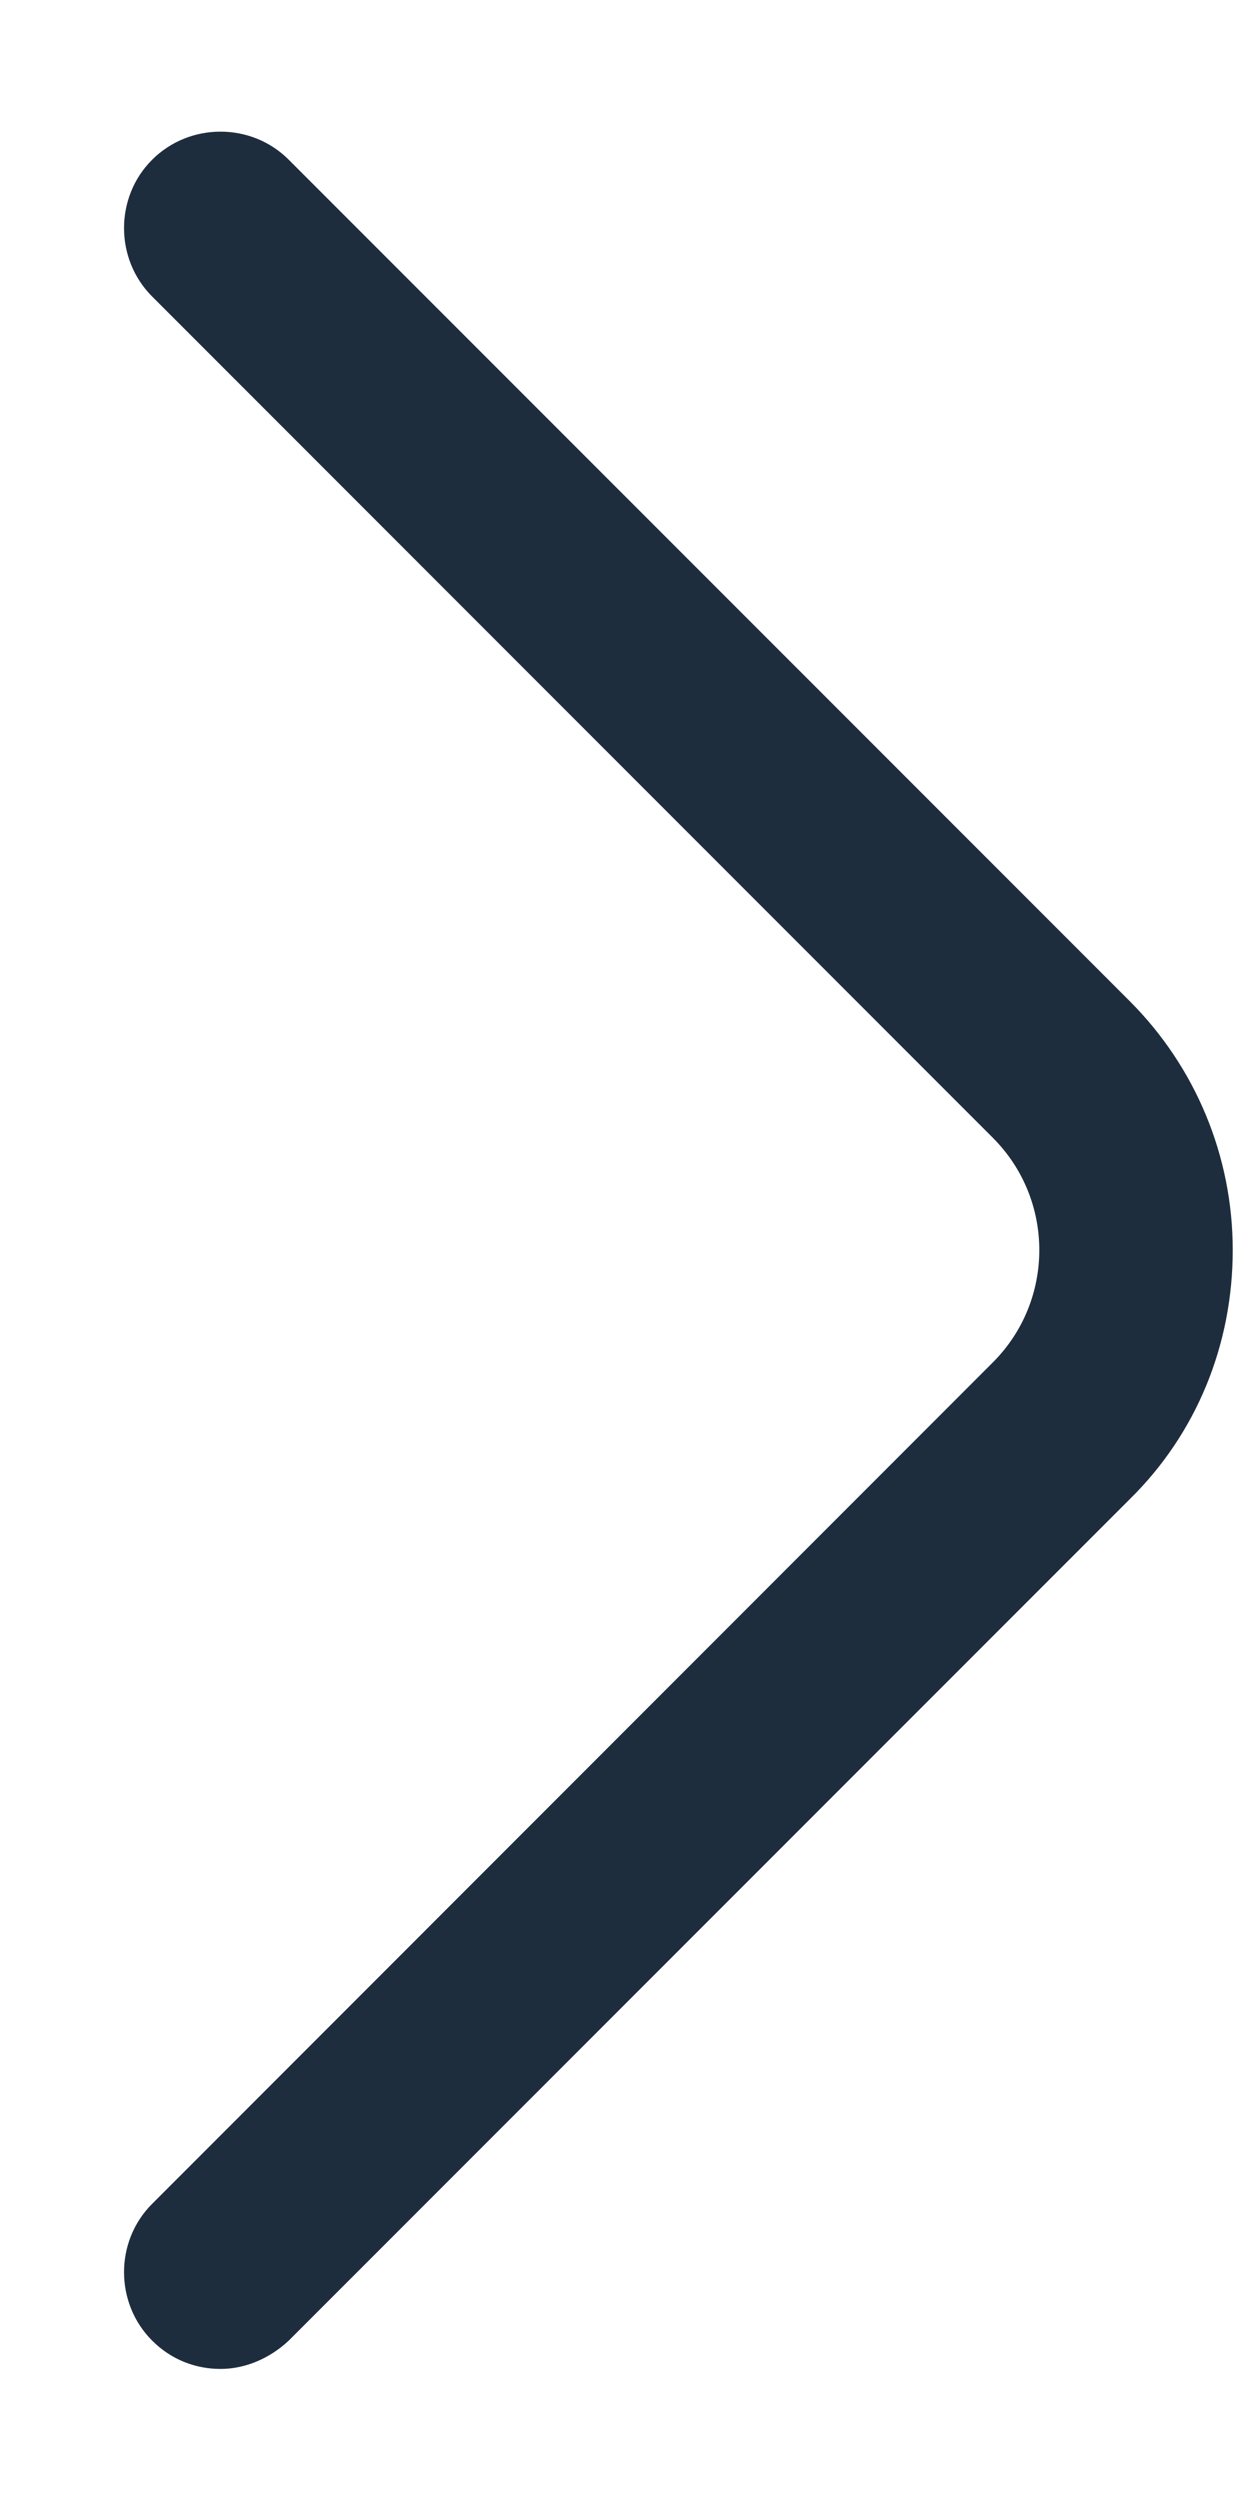 <svg width="7.16" height="14.45" viewBox="0 0 8 16" fill="none" xmlns="http://www.w3.org/2000/svg">
<path d="M1.425 15.225C1.266 15.225 1.108 15.167 0.983 15.042C0.741 14.8 0.741 14.4 0.983 14.159L6.416 8.725C6.816 8.325 6.816 7.675 6.416 7.275L0.983 1.842C0.741 1.6 0.741 1.2 0.983 0.959C1.225 0.717 1.625 0.717 1.866 0.959L7.3 6.392C7.725 6.817 7.966 7.392 7.966 8C7.966 8.609 7.733 9.184 7.3 9.609L1.866 15.042C1.741 15.159 1.583 15.225 1.425 15.225Z" fill="#1E2D3E"/>
</svg>
